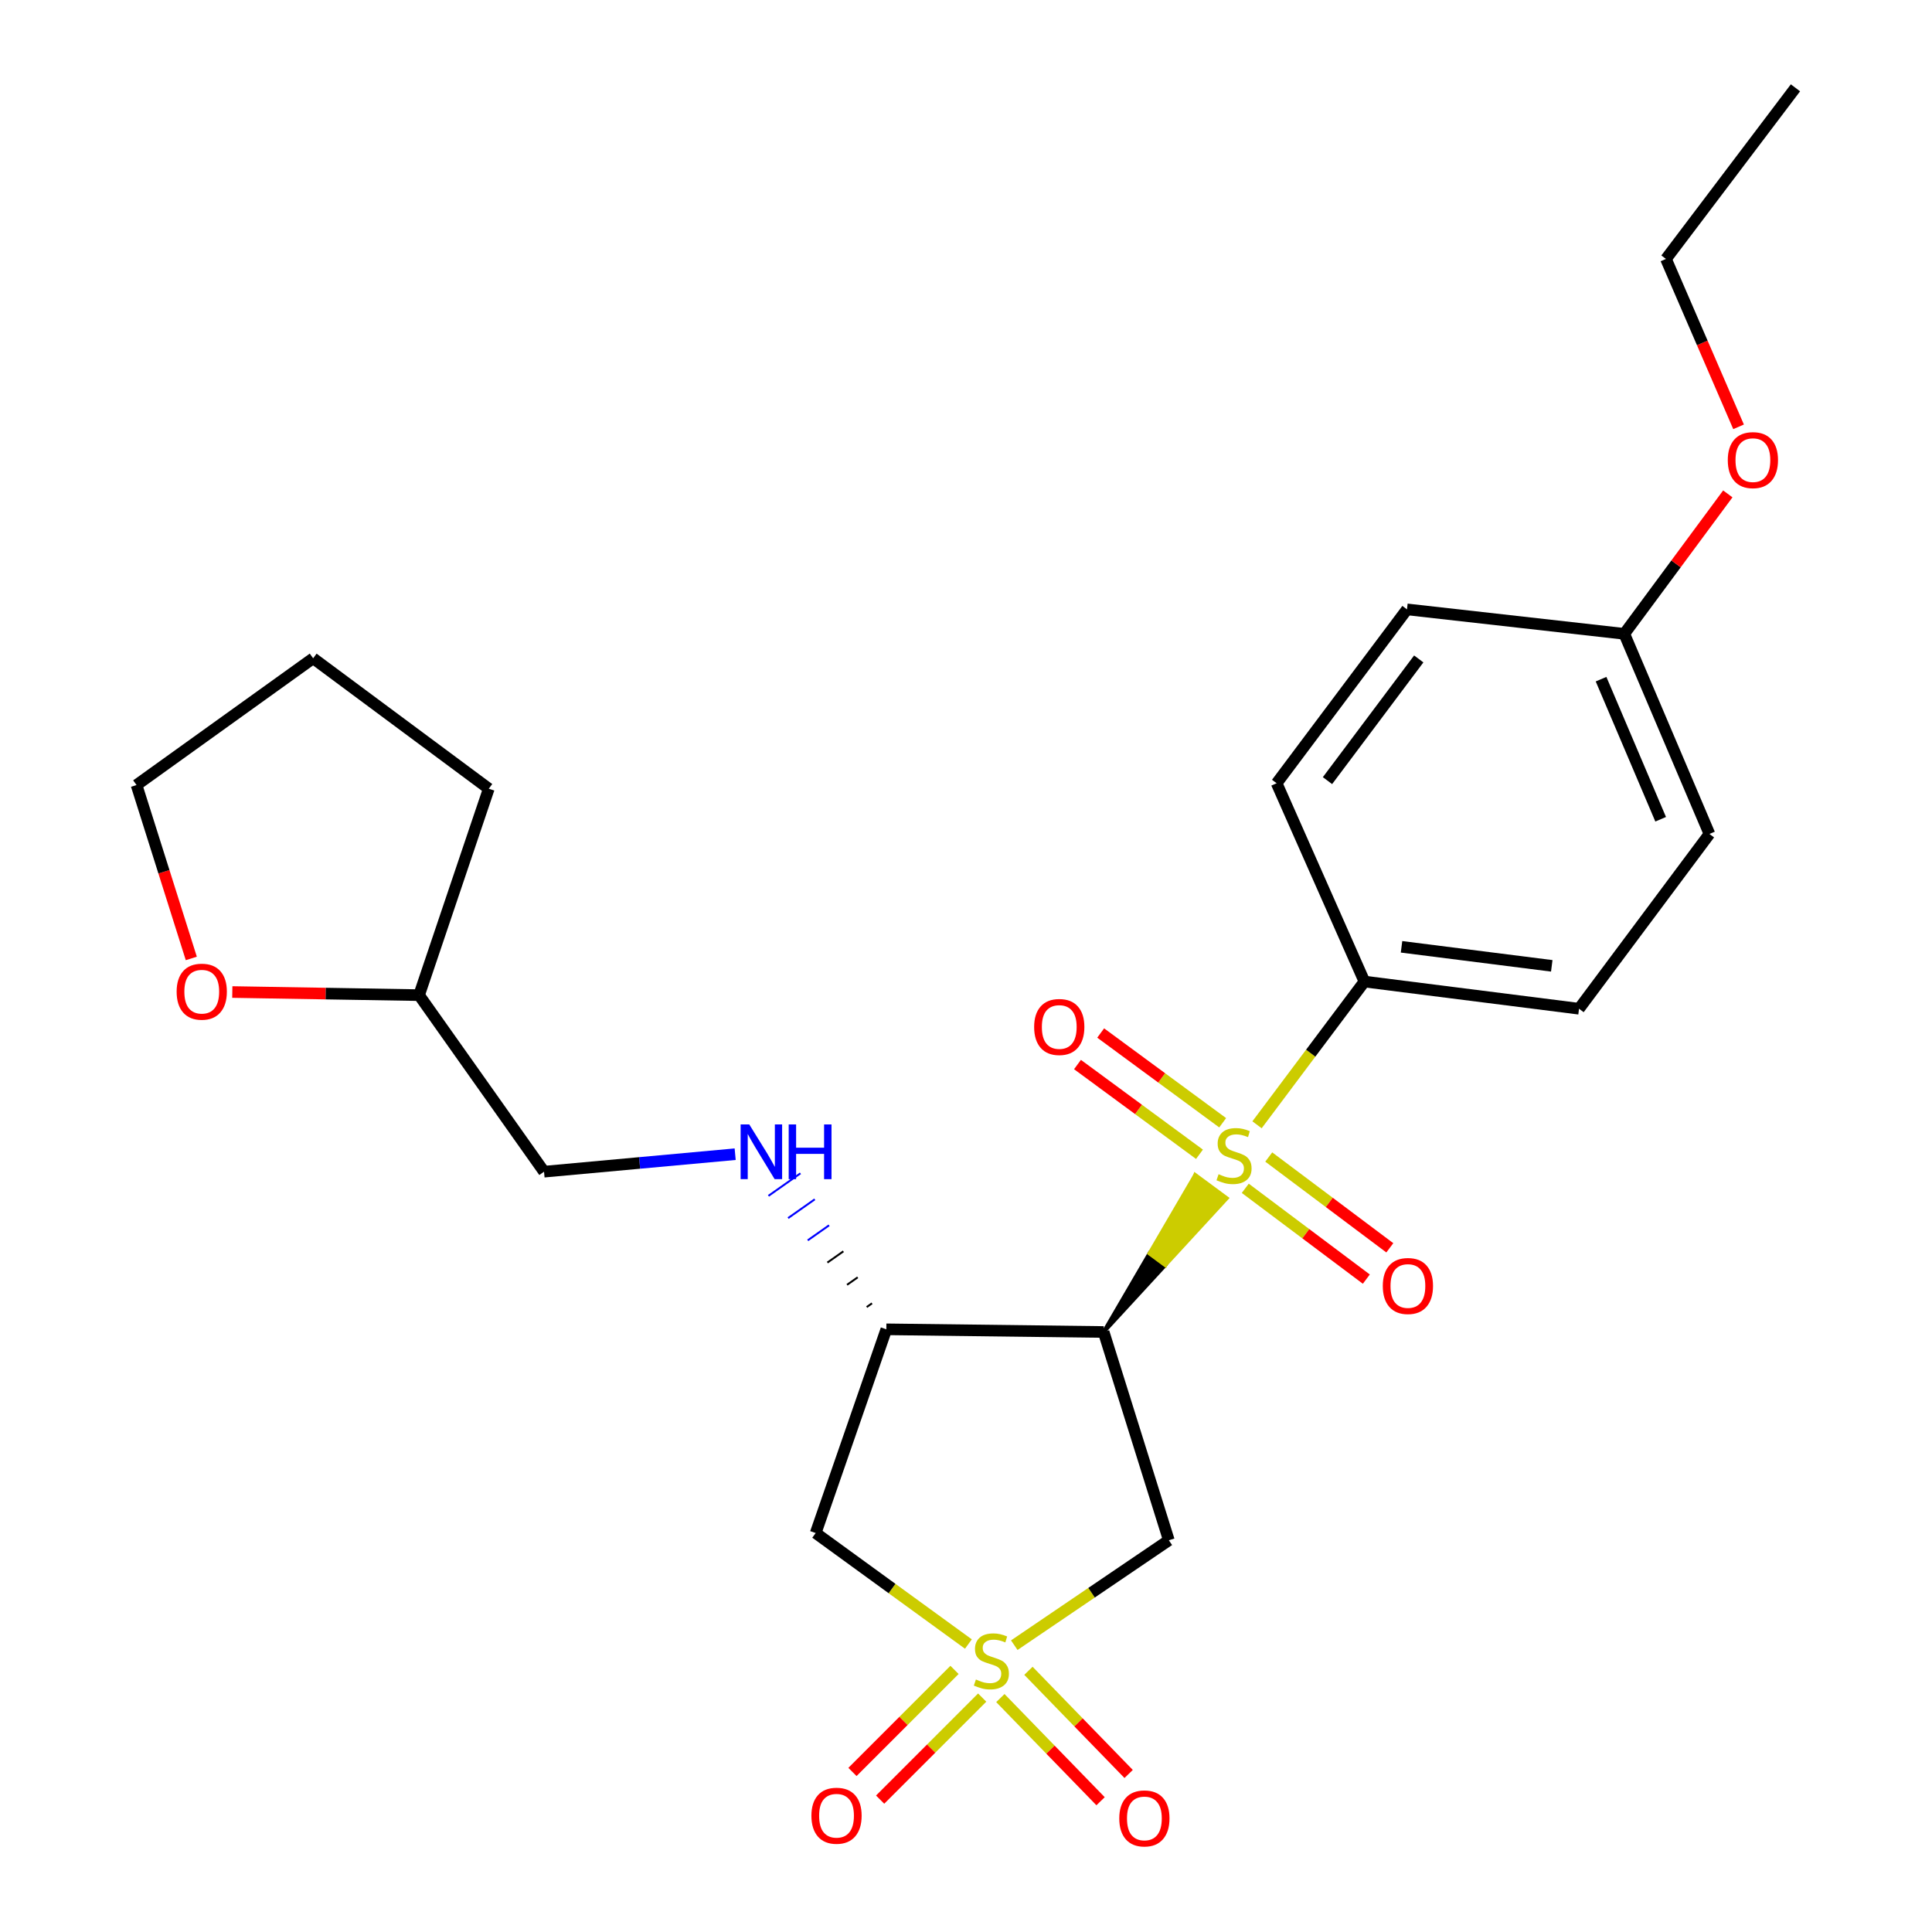 <?xml version='1.0' encoding='iso-8859-1'?>
<svg version='1.1' baseProfile='full'
              xmlns='http://www.w3.org/2000/svg'
                      xmlns:rdkit='http://www.rdkit.org/xml'
                      xmlns:xlink='http://www.w3.org/1999/xlink'
                  xml:space='preserve'
width='1000px' height='1000px' viewBox='0 0 1000 1000'>
<!-- END OF HEADER -->
<rect style='opacity:1.0;fill:#FFFFFF;stroke:none' width='1000' height='1000' x='0' y='0'> </rect>
<path class='bond-2' d='M 524.987,851.541 L 564.989,824.391' style='fill:none;fill-rule:evenodd;stroke:#CCCC00;stroke-width:6px;stroke-linecap:butt;stroke-linejoin:miter;stroke-opacity:1' />
<path class='bond-2' d='M 564.989,824.391 L 604.992,797.241' style='fill:none;fill-rule:evenodd;stroke:#000000;stroke-width:6px;stroke-linecap:butt;stroke-linejoin:miter;stroke-opacity:1' />
<path class='bond-4' d='M 501.241,850.945 L 461.717,822.22' style='fill:none;fill-rule:evenodd;stroke:#CCCC00;stroke-width:6px;stroke-linecap:butt;stroke-linejoin:miter;stroke-opacity:1' />
<path class='bond-4' d='M 461.717,822.22 L 422.193,793.494' style='fill:none;fill-rule:evenodd;stroke:#000000;stroke-width:6px;stroke-linecap:butt;stroke-linejoin:miter;stroke-opacity:1' />
<path class='bond-7' d='M 517.789,878.917 L 543.722,905.617' style='fill:none;fill-rule:evenodd;stroke:#CCCC00;stroke-width:6px;stroke-linecap:butt;stroke-linejoin:miter;stroke-opacity:1' />
<path class='bond-7' d='M 543.722,905.617 L 569.655,932.316' style='fill:none;fill-rule:evenodd;stroke:#FF0000;stroke-width:6px;stroke-linecap:butt;stroke-linejoin:miter;stroke-opacity:1' />
<path class='bond-7' d='M 532.317,864.806 L 558.25,891.505' style='fill:none;fill-rule:evenodd;stroke:#CCCC00;stroke-width:6px;stroke-linecap:butt;stroke-linejoin:miter;stroke-opacity:1' />
<path class='bond-7' d='M 558.25,891.505 L 584.183,918.205' style='fill:none;fill-rule:evenodd;stroke:#FF0000;stroke-width:6px;stroke-linecap:butt;stroke-linejoin:miter;stroke-opacity:1' />
<path class='bond-8' d='M 494.057,864.34 L 467.646,890.751' style='fill:none;fill-rule:evenodd;stroke:#CCCC00;stroke-width:6px;stroke-linecap:butt;stroke-linejoin:miter;stroke-opacity:1' />
<path class='bond-8' d='M 467.646,890.751 L 441.235,917.162' style='fill:none;fill-rule:evenodd;stroke:#FF0000;stroke-width:6px;stroke-linecap:butt;stroke-linejoin:miter;stroke-opacity:1' />
<path class='bond-8' d='M 508.378,878.662 L 481.967,905.072' style='fill:none;fill-rule:evenodd;stroke:#CCCC00;stroke-width:6px;stroke-linecap:butt;stroke-linejoin:miter;stroke-opacity:1' />
<path class='bond-8' d='M 481.967,905.072 L 455.557,931.483' style='fill:none;fill-rule:evenodd;stroke:#FF0000;stroke-width:6px;stroke-linecap:butt;stroke-linejoin:miter;stroke-opacity:1' />
<path class='bond-0' d='M 571.247,689.436 L 603.105,654.82 L 594.959,648.805 Z' style='fill:#000000;fill-rule:evenodd;fill-opacity:1;stroke:#000000;stroke-width:2px;stroke-linecap:butt;stroke-linejoin:miter;stroke-opacity:1;' />
<path class='bond-0' d='M 603.105,654.82 L 618.67,608.173 L 634.962,620.205 Z' style='fill:#CCCC00;fill-rule:evenodd;fill-opacity:1;stroke:#CCCC00;stroke-width:2px;stroke-linecap:butt;stroke-linejoin:miter;stroke-opacity:1;' />
<path class='bond-0' d='M 603.105,654.82 L 594.959,648.805 L 618.67,608.173 Z' style='fill:#CCCC00;fill-rule:evenodd;fill-opacity:1;stroke:#CCCC00;stroke-width:2px;stroke-linecap:butt;stroke-linejoin:miter;stroke-opacity:1;' />
<path class='bond-5' d='M 650.628,582.19 L 678.427,545.123' style='fill:none;fill-rule:evenodd;stroke:#CCCC00;stroke-width:6px;stroke-linecap:butt;stroke-linejoin:miter;stroke-opacity:1' />
<path class='bond-5' d='M 678.427,545.123 L 706.225,508.055' style='fill:none;fill-rule:evenodd;stroke:#000000;stroke-width:6px;stroke-linecap:butt;stroke-linejoin:miter;stroke-opacity:1' />
<path class='bond-9' d='M 632.85,581.144 L 601.281,557.914' style='fill:none;fill-rule:evenodd;stroke:#CCCC00;stroke-width:6px;stroke-linecap:butt;stroke-linejoin:miter;stroke-opacity:1' />
<path class='bond-9' d='M 601.281,557.914 L 569.711,534.685' style='fill:none;fill-rule:evenodd;stroke:#FF0000;stroke-width:6px;stroke-linecap:butt;stroke-linejoin:miter;stroke-opacity:1' />
<path class='bond-9' d='M 620.847,597.457 L 589.277,574.228' style='fill:none;fill-rule:evenodd;stroke:#CCCC00;stroke-width:6px;stroke-linecap:butt;stroke-linejoin:miter;stroke-opacity:1' />
<path class='bond-9' d='M 589.277,574.228 L 557.708,550.998' style='fill:none;fill-rule:evenodd;stroke:#FF0000;stroke-width:6px;stroke-linecap:butt;stroke-linejoin:miter;stroke-opacity:1' />
<path class='bond-10' d='M 644.552,615.069 L 675.882,638.568' style='fill:none;fill-rule:evenodd;stroke:#CCCC00;stroke-width:6px;stroke-linecap:butt;stroke-linejoin:miter;stroke-opacity:1' />
<path class='bond-10' d='M 675.882,638.568 L 707.212,662.068' style='fill:none;fill-rule:evenodd;stroke:#FF0000;stroke-width:6px;stroke-linecap:butt;stroke-linejoin:miter;stroke-opacity:1' />
<path class='bond-10' d='M 656.705,598.867 L 688.035,622.366' style='fill:none;fill-rule:evenodd;stroke:#CCCC00;stroke-width:6px;stroke-linecap:butt;stroke-linejoin:miter;stroke-opacity:1' />
<path class='bond-10' d='M 688.035,622.366 L 719.365,645.865' style='fill:none;fill-rule:evenodd;stroke:#FF0000;stroke-width:6px;stroke-linecap:butt;stroke-linejoin:miter;stroke-opacity:1' />
<path class='bond-1' d='M 571.247,689.436 L 604.992,797.241' style='fill:none;fill-rule:evenodd;stroke:#000000;stroke-width:6px;stroke-linecap:butt;stroke-linejoin:miter;stroke-opacity:1' />
<path class='bond-25' d='M 571.247,689.436 L 458.762,688.052' style='fill:none;fill-rule:evenodd;stroke:#000000;stroke-width:6px;stroke-linecap:butt;stroke-linejoin:miter;stroke-opacity:1' />
<path class='bond-3' d='M 458.762,688.052 L 422.193,793.494' style='fill:none;fill-rule:evenodd;stroke:#000000;stroke-width:6px;stroke-linecap:butt;stroke-linejoin:miter;stroke-opacity:1' />
<path class='bond-6' d='M 451.353,674.595 L 448.593,676.538' style='fill:none;fill-rule:evenodd;stroke:#000000;stroke-width:1.0px;stroke-linecap:butt;stroke-linejoin:miter;stroke-opacity:1' />
<path class='bond-6' d='M 443.945,661.138 L 438.424,665.023' style='fill:none;fill-rule:evenodd;stroke:#000000;stroke-width:1.0px;stroke-linecap:butt;stroke-linejoin:miter;stroke-opacity:1' />
<path class='bond-6' d='M 436.536,647.68 L 428.255,653.509' style='fill:none;fill-rule:evenodd;stroke:#000000;stroke-width:1.0px;stroke-linecap:butt;stroke-linejoin:miter;stroke-opacity:1' />
<path class='bond-6' d='M 429.128,634.223 L 418.087,641.995' style='fill:none;fill-rule:evenodd;stroke:#0000FF;stroke-width:1.0px;stroke-linecap:butt;stroke-linejoin:miter;stroke-opacity:1' />
<path class='bond-6' d='M 421.719,620.766 L 407.918,630.481' style='fill:none;fill-rule:evenodd;stroke:#0000FF;stroke-width:1.0px;stroke-linecap:butt;stroke-linejoin:miter;stroke-opacity:1' />
<path class='bond-6' d='M 414.311,607.309 L 397.749,618.967' style='fill:none;fill-rule:evenodd;stroke:#0000FF;stroke-width:1.0px;stroke-linecap:butt;stroke-linejoin:miter;stroke-opacity:1' />
<path class='bond-12' d='M 706.225,508.055 L 817.304,522.12' style='fill:none;fill-rule:evenodd;stroke:#000000;stroke-width:6px;stroke-linecap:butt;stroke-linejoin:miter;stroke-opacity:1' />
<path class='bond-12' d='M 725.431,490.072 L 803.187,499.917' style='fill:none;fill-rule:evenodd;stroke:#000000;stroke-width:6px;stroke-linecap:butt;stroke-linejoin:miter;stroke-opacity:1' />
<path class='bond-13' d='M 706.225,508.055 L 660.779,405.404' style='fill:none;fill-rule:evenodd;stroke:#000000;stroke-width:6px;stroke-linecap:butt;stroke-linejoin:miter;stroke-opacity:1' />
<path class='bond-14' d='M 380.521,597.41 L 331.055,601.937' style='fill:none;fill-rule:evenodd;stroke:#0000FF;stroke-width:6px;stroke-linecap:butt;stroke-linejoin:miter;stroke-opacity:1' />
<path class='bond-14' d='M 331.055,601.937 L 281.589,606.464' style='fill:none;fill-rule:evenodd;stroke:#000000;stroke-width:6px;stroke-linecap:butt;stroke-linejoin:miter;stroke-opacity:1' />
<path class='bond-11' d='M 120.24,513.472 L 168.576,514.28' style='fill:none;fill-rule:evenodd;stroke:#FF0000;stroke-width:6px;stroke-linecap:butt;stroke-linejoin:miter;stroke-opacity:1' />
<path class='bond-11' d='M 168.576,514.28 L 216.913,515.087' style='fill:none;fill-rule:evenodd;stroke:#000000;stroke-width:6px;stroke-linecap:butt;stroke-linejoin:miter;stroke-opacity:1' />
<path class='bond-20' d='M 99.019,496.086 L 84.846,451.212' style='fill:none;fill-rule:evenodd;stroke:#FF0000;stroke-width:6px;stroke-linecap:butt;stroke-linejoin:miter;stroke-opacity:1' />
<path class='bond-20' d='M 84.846,451.212 L 70.672,406.337' style='fill:none;fill-rule:evenodd;stroke:#000000;stroke-width:6px;stroke-linecap:butt;stroke-linejoin:miter;stroke-opacity:1' />
<path class='bond-18' d='M 817.304,522.12 L 884.805,431.654' style='fill:none;fill-rule:evenodd;stroke:#000000;stroke-width:6px;stroke-linecap:butt;stroke-linejoin:miter;stroke-opacity:1' />
<path class='bond-17' d='M 660.779,405.404 L 728.257,315.411' style='fill:none;fill-rule:evenodd;stroke:#000000;stroke-width:6px;stroke-linecap:butt;stroke-linejoin:miter;stroke-opacity:1' />
<path class='bond-17' d='M 687.105,404.055 L 734.339,341.06' style='fill:none;fill-rule:evenodd;stroke:#000000;stroke-width:6px;stroke-linecap:butt;stroke-linejoin:miter;stroke-opacity:1' />
<path class='bond-16' d='M 281.589,606.464 L 216.913,515.087' style='fill:none;fill-rule:evenodd;stroke:#000000;stroke-width:6px;stroke-linecap:butt;stroke-linejoin:miter;stroke-opacity:1' />
<path class='bond-15' d='M 840.731,328.069 L 728.257,315.411' style='fill:none;fill-rule:evenodd;stroke:#000000;stroke-width:6px;stroke-linecap:butt;stroke-linejoin:miter;stroke-opacity:1' />
<path class='bond-19' d='M 840.731,328.069 L 867.52,291.852' style='fill:none;fill-rule:evenodd;stroke:#000000;stroke-width:6px;stroke-linecap:butt;stroke-linejoin:miter;stroke-opacity:1' />
<path class='bond-19' d='M 867.52,291.852 L 894.309,255.635' style='fill:none;fill-rule:evenodd;stroke:#FF0000;stroke-width:6px;stroke-linecap:butt;stroke-linejoin:miter;stroke-opacity:1' />
<path class='bond-26' d='M 840.731,328.069 L 884.805,431.654' style='fill:none;fill-rule:evenodd;stroke:#000000;stroke-width:6px;stroke-linecap:butt;stroke-linejoin:miter;stroke-opacity:1' />
<path class='bond-26' d='M 828.705,351.536 L 859.557,424.046' style='fill:none;fill-rule:evenodd;stroke:#000000;stroke-width:6px;stroke-linecap:butt;stroke-linejoin:miter;stroke-opacity:1' />
<path class='bond-22' d='M 216.913,515.087 L 252.998,408.228' style='fill:none;fill-rule:evenodd;stroke:#000000;stroke-width:6px;stroke-linecap:butt;stroke-linejoin:miter;stroke-opacity:1' />
<path class='bond-21' d='M 899.879,220.922 L 881.09,177.476' style='fill:none;fill-rule:evenodd;stroke:#FF0000;stroke-width:6px;stroke-linecap:butt;stroke-linejoin:miter;stroke-opacity:1' />
<path class='bond-21' d='M 881.09,177.476 L 862.301,134.03' style='fill:none;fill-rule:evenodd;stroke:#000000;stroke-width:6px;stroke-linecap:butt;stroke-linejoin:miter;stroke-opacity:1' />
<path class='bond-27' d='M 70.672,406.337 L 162.082,340.728' style='fill:none;fill-rule:evenodd;stroke:#000000;stroke-width:6px;stroke-linecap:butt;stroke-linejoin:miter;stroke-opacity:1' />
<path class='bond-23' d='M 862.301,134.03 L 929.328,45.455' style='fill:none;fill-rule:evenodd;stroke:#000000;stroke-width:6px;stroke-linecap:butt;stroke-linejoin:miter;stroke-opacity:1' />
<path class='bond-24' d='M 252.998,408.228 L 162.082,340.728' style='fill:none;fill-rule:evenodd;stroke:#000000;stroke-width:6px;stroke-linecap:butt;stroke-linejoin:miter;stroke-opacity:1' />
<path  class='atom-0' d='M 505.131 869.307
Q 505.451 869.427, 506.771 869.987
Q 508.091 870.547, 509.531 870.907
Q 511.011 871.227, 512.451 871.227
Q 515.131 871.227, 516.691 869.947
Q 518.251 868.627, 518.251 866.347
Q 518.251 864.787, 517.451 863.827
Q 516.691 862.867, 515.491 862.347
Q 514.291 861.827, 512.291 861.227
Q 509.771 860.467, 508.251 859.747
Q 506.771 859.027, 505.691 857.507
Q 504.651 855.987, 504.651 853.427
Q 504.651 849.867, 507.051 847.667
Q 509.491 845.467, 514.291 845.467
Q 517.571 845.467, 521.291 847.027
L 520.371 850.107
Q 516.971 848.707, 514.411 848.707
Q 511.651 848.707, 510.131 849.867
Q 508.611 850.987, 508.651 852.947
Q 508.651 854.467, 509.411 855.387
Q 510.211 856.307, 511.331 856.827
Q 512.491 857.347, 514.411 857.947
Q 516.971 858.747, 518.491 859.547
Q 520.011 860.347, 521.091 861.987
Q 522.211 863.587, 522.211 866.347
Q 522.211 870.267, 519.571 872.387
Q 516.971 874.467, 512.611 874.467
Q 510.091 874.467, 508.171 873.907
Q 506.291 873.387, 504.051 872.467
L 505.131 869.307
' fill='#CCCC00'/>
<path  class='atom-1' d='M 630.736 607.768
Q 631.056 607.888, 632.376 608.448
Q 633.696 609.008, 635.136 609.368
Q 636.616 609.688, 638.056 609.688
Q 640.736 609.688, 642.296 608.408
Q 643.856 607.088, 643.856 604.808
Q 643.856 603.248, 643.056 602.288
Q 642.296 601.328, 641.096 600.808
Q 639.896 600.288, 637.896 599.688
Q 635.376 598.928, 633.856 598.208
Q 632.376 597.488, 631.296 595.968
Q 630.256 594.448, 630.256 591.888
Q 630.256 588.328, 632.656 586.128
Q 635.096 583.928, 639.896 583.928
Q 643.176 583.928, 646.896 585.488
L 645.976 588.568
Q 642.576 587.168, 640.016 587.168
Q 637.256 587.168, 635.736 588.328
Q 634.216 589.448, 634.256 591.408
Q 634.256 592.928, 635.016 593.848
Q 635.816 594.768, 636.936 595.288
Q 638.096 595.808, 640.016 596.408
Q 642.576 597.208, 644.096 598.008
Q 645.616 598.808, 646.696 600.448
Q 647.816 602.048, 647.816 604.808
Q 647.816 608.728, 645.176 610.848
Q 642.576 612.928, 638.216 612.928
Q 635.696 612.928, 633.776 612.368
Q 631.896 611.848, 629.656 610.928
L 630.736 607.768
' fill='#CCCC00'/>
<path  class='atom-7' d='M 387.826 582.009
L 397.106 597.009
Q 398.026 598.489, 399.506 601.169
Q 400.986 603.849, 401.066 604.009
L 401.066 582.009
L 404.826 582.009
L 404.826 610.329
L 400.946 610.329
L 390.986 593.929
Q 389.826 592.009, 388.586 589.809
Q 387.386 587.609, 387.026 586.929
L 387.026 610.329
L 383.346 610.329
L 383.346 582.009
L 387.826 582.009
' fill='#0000FF'/>
<path  class='atom-7' d='M 408.226 582.009
L 412.066 582.009
L 412.066 594.049
L 426.546 594.049
L 426.546 582.009
L 430.386 582.009
L 430.386 610.329
L 426.546 610.329
L 426.546 597.249
L 412.066 597.249
L 412.066 610.329
L 408.226 610.329
L 408.226 582.009
' fill='#0000FF'/>
<path  class='atom-8' d='M 579.333 941.21
Q 579.333 934.41, 582.693 930.61
Q 586.053 926.81, 592.333 926.81
Q 598.613 926.81, 601.973 930.61
Q 605.333 934.41, 605.333 941.21
Q 605.333 948.09, 601.933 952.01
Q 598.533 955.89, 592.333 955.89
Q 586.093 955.89, 582.693 952.01
Q 579.333 948.13, 579.333 941.21
M 592.333 952.69
Q 596.653 952.69, 598.973 949.81
Q 601.333 946.89, 601.333 941.21
Q 601.333 935.65, 598.973 932.85
Q 596.653 930.01, 592.333 930.01
Q 588.013 930.01, 585.653 932.81
Q 583.333 935.61, 583.333 941.21
Q 583.333 946.93, 585.653 949.81
Q 588.013 952.69, 592.333 952.69
' fill='#FF0000'/>
<path  class='atom-9' d='M 419.984 939.815
Q 419.984 933.015, 423.344 929.215
Q 426.704 925.415, 432.984 925.415
Q 439.264 925.415, 442.624 929.215
Q 445.984 933.015, 445.984 939.815
Q 445.984 946.695, 442.584 950.615
Q 439.184 954.495, 432.984 954.495
Q 426.744 954.495, 423.344 950.615
Q 419.984 946.735, 419.984 939.815
M 432.984 951.295
Q 437.304 951.295, 439.624 948.415
Q 441.984 945.495, 441.984 939.815
Q 441.984 934.255, 439.624 931.455
Q 437.304 928.615, 432.984 928.615
Q 428.664 928.615, 426.304 931.415
Q 423.984 934.215, 423.984 939.815
Q 423.984 945.535, 426.304 948.415
Q 428.664 951.295, 432.984 951.295
' fill='#FF0000'/>
<path  class='atom-10' d='M 535.271 531.561
Q 535.271 524.761, 538.631 520.961
Q 541.991 517.161, 548.271 517.161
Q 554.551 517.161, 557.911 520.961
Q 561.271 524.761, 561.271 531.561
Q 561.271 538.441, 557.871 542.361
Q 554.471 546.241, 548.271 546.241
Q 542.031 546.241, 538.631 542.361
Q 535.271 538.481, 535.271 531.561
M 548.271 543.041
Q 552.591 543.041, 554.911 540.161
Q 557.271 537.241, 557.271 531.561
Q 557.271 526.001, 554.911 523.201
Q 552.591 520.361, 548.271 520.361
Q 543.951 520.361, 541.591 523.161
Q 539.271 525.961, 539.271 531.561
Q 539.271 537.281, 541.591 540.161
Q 543.951 543.041, 548.271 543.041
' fill='#FF0000'/>
<path  class='atom-11' d='M 715.729 665.628
Q 715.729 658.828, 719.089 655.028
Q 722.449 651.228, 728.729 651.228
Q 735.009 651.228, 738.369 655.028
Q 741.729 658.828, 741.729 665.628
Q 741.729 672.508, 738.329 676.428
Q 734.929 680.308, 728.729 680.308
Q 722.489 680.308, 719.089 676.428
Q 715.729 672.548, 715.729 665.628
M 728.729 677.108
Q 733.049 677.108, 735.369 674.228
Q 737.729 671.308, 737.729 665.628
Q 737.729 660.068, 735.369 657.268
Q 733.049 654.428, 728.729 654.428
Q 724.409 654.428, 722.049 657.228
Q 719.729 660.028, 719.729 665.628
Q 719.729 671.348, 722.049 674.228
Q 724.409 677.108, 728.729 677.108
' fill='#FF0000'/>
<path  class='atom-12' d='M 91.427 513.288
Q 91.427 506.488, 94.787 502.688
Q 98.147 498.888, 104.427 498.888
Q 110.707 498.888, 114.067 502.688
Q 117.427 506.488, 117.427 513.288
Q 117.427 520.168, 114.027 524.088
Q 110.627 527.968, 104.427 527.968
Q 98.187 527.968, 94.787 524.088
Q 91.427 520.208, 91.427 513.288
M 104.427 524.768
Q 108.747 524.768, 111.067 521.888
Q 113.427 518.968, 113.427 513.288
Q 113.427 507.728, 111.067 504.928
Q 108.747 502.088, 104.427 502.088
Q 100.107 502.088, 97.747 504.888
Q 95.427 507.688, 95.427 513.288
Q 95.427 519.008, 97.747 521.888
Q 100.107 524.768, 104.427 524.768
' fill='#FF0000'/>
<path  class='atom-20' d='M 894.297 238.156
Q 894.297 231.356, 897.657 227.556
Q 901.017 223.756, 907.297 223.756
Q 913.577 223.756, 916.937 227.556
Q 920.297 231.356, 920.297 238.156
Q 920.297 245.036, 916.897 248.956
Q 913.497 252.836, 907.297 252.836
Q 901.057 252.836, 897.657 248.956
Q 894.297 245.076, 894.297 238.156
M 907.297 249.636
Q 911.617 249.636, 913.937 246.756
Q 916.297 243.836, 916.297 238.156
Q 916.297 232.596, 913.937 229.796
Q 911.617 226.956, 907.297 226.956
Q 902.977 226.956, 900.617 229.756
Q 898.297 232.556, 898.297 238.156
Q 898.297 243.876, 900.617 246.756
Q 902.977 249.636, 907.297 249.636
' fill='#FF0000'/>
</svg>
